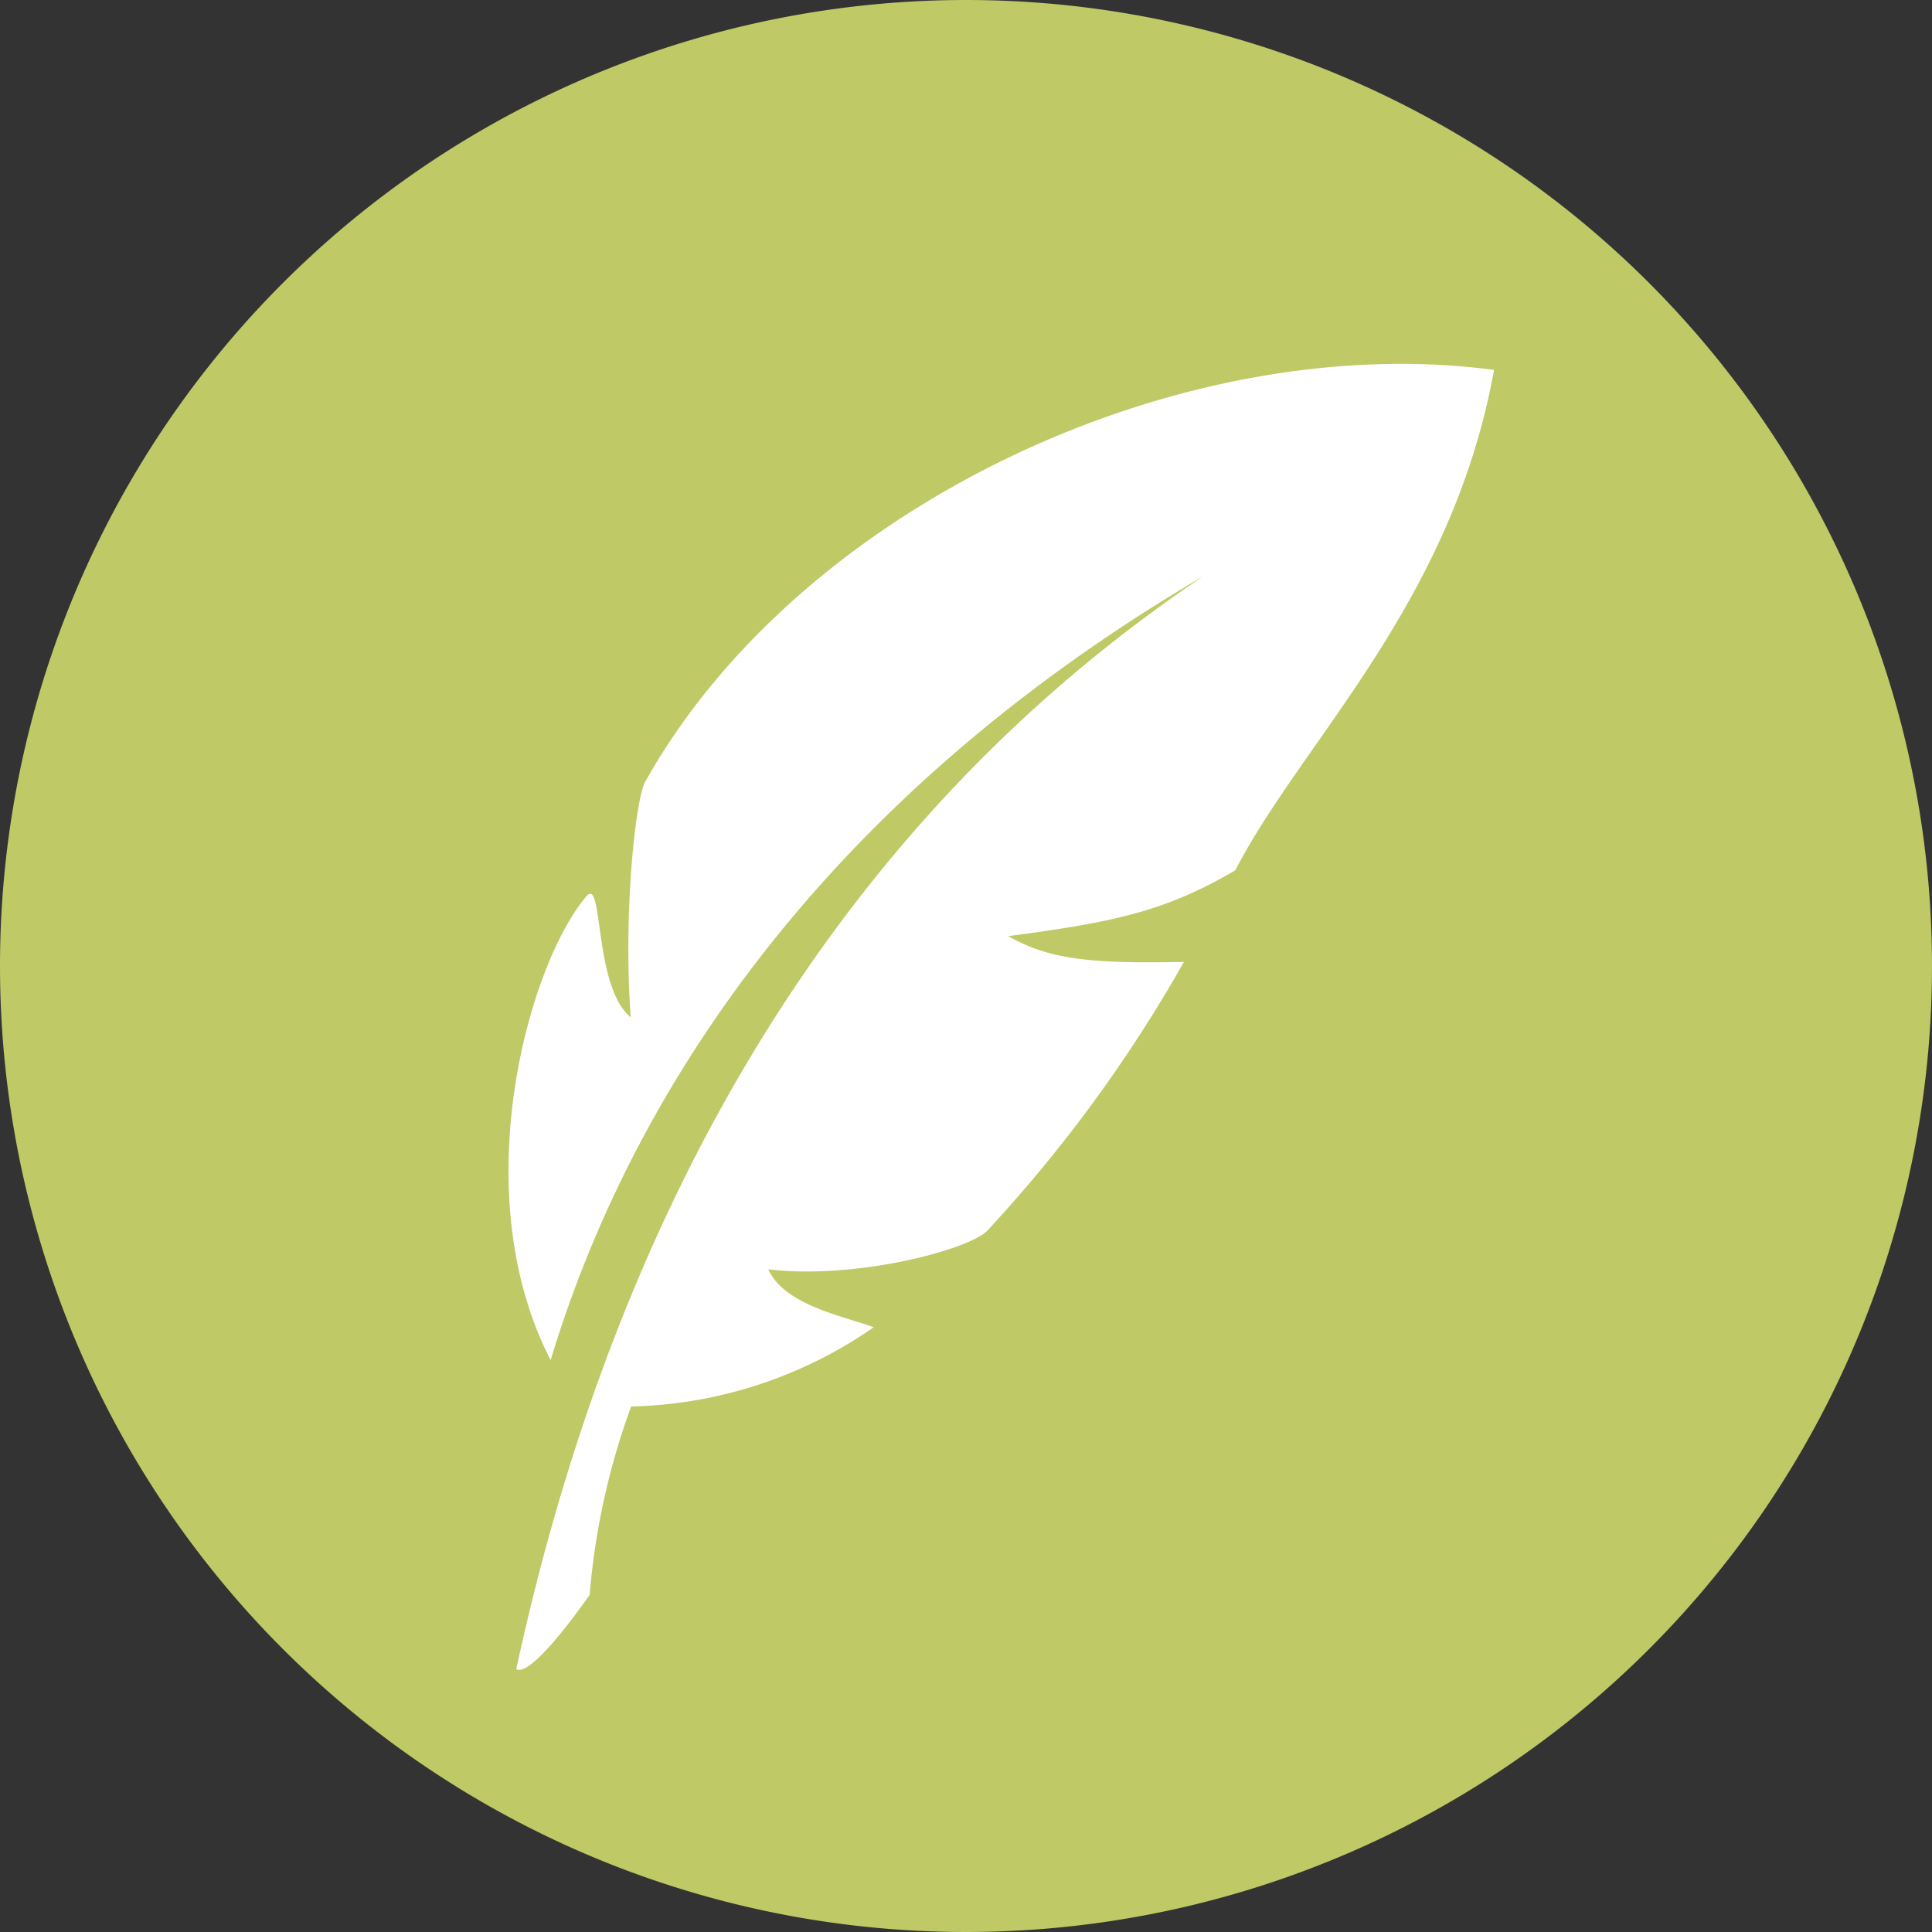 <?xml version="1.0" encoding="UTF-8"?>
<svg xmlns="http://www.w3.org/2000/svg" id="Layer_1" data-name="Layer 1" viewBox="0 0 150 150">
  <rect x="0" y="0" width="150" height="150" fill="#333333" stroke="none"/>
  <defs>
    <style>.cls-1{fill:#bfc965;}.cls-2{fill:#fff;}</style>
  </defs>
  <title>Artboard 1</title>
  <path class="cls-1" d="M75,0A75,75,0,1,1,0,75,75,75,0,0,1,75,0"></path>
  <path class="cls-2" d="M93.23,44.85C66.83,60.37,50,81.68,42.75,105.6,36,92.48,41.1,74.77,45.52,69.6c1.35-1.65.53,7,3.45,9.38-.6-8.11.38-17,1.13-18.3C62.18,39.15,91.87,25.5,116,28.72c-3.3,18.15-14.85,28.73-20.1,38.86-5.4,3.14-9.23,4-17.63,5.1,3.08,1.72,6,2.17,13.65,2A110.39,110.39,0,0,1,76.65,95.55c-1.35,1.43-10.05,3.82-17,3,1.28,2.85,6.08,3.68,8.18,4.5A34.3,34.3,0,0,1,49,109.2a56,56,0,0,0-3.22,14.63c-.07.07-4.42,6.44-5.7,5.77,8-37,25.65-66.23,53.18-84.75"></path>
</svg>
